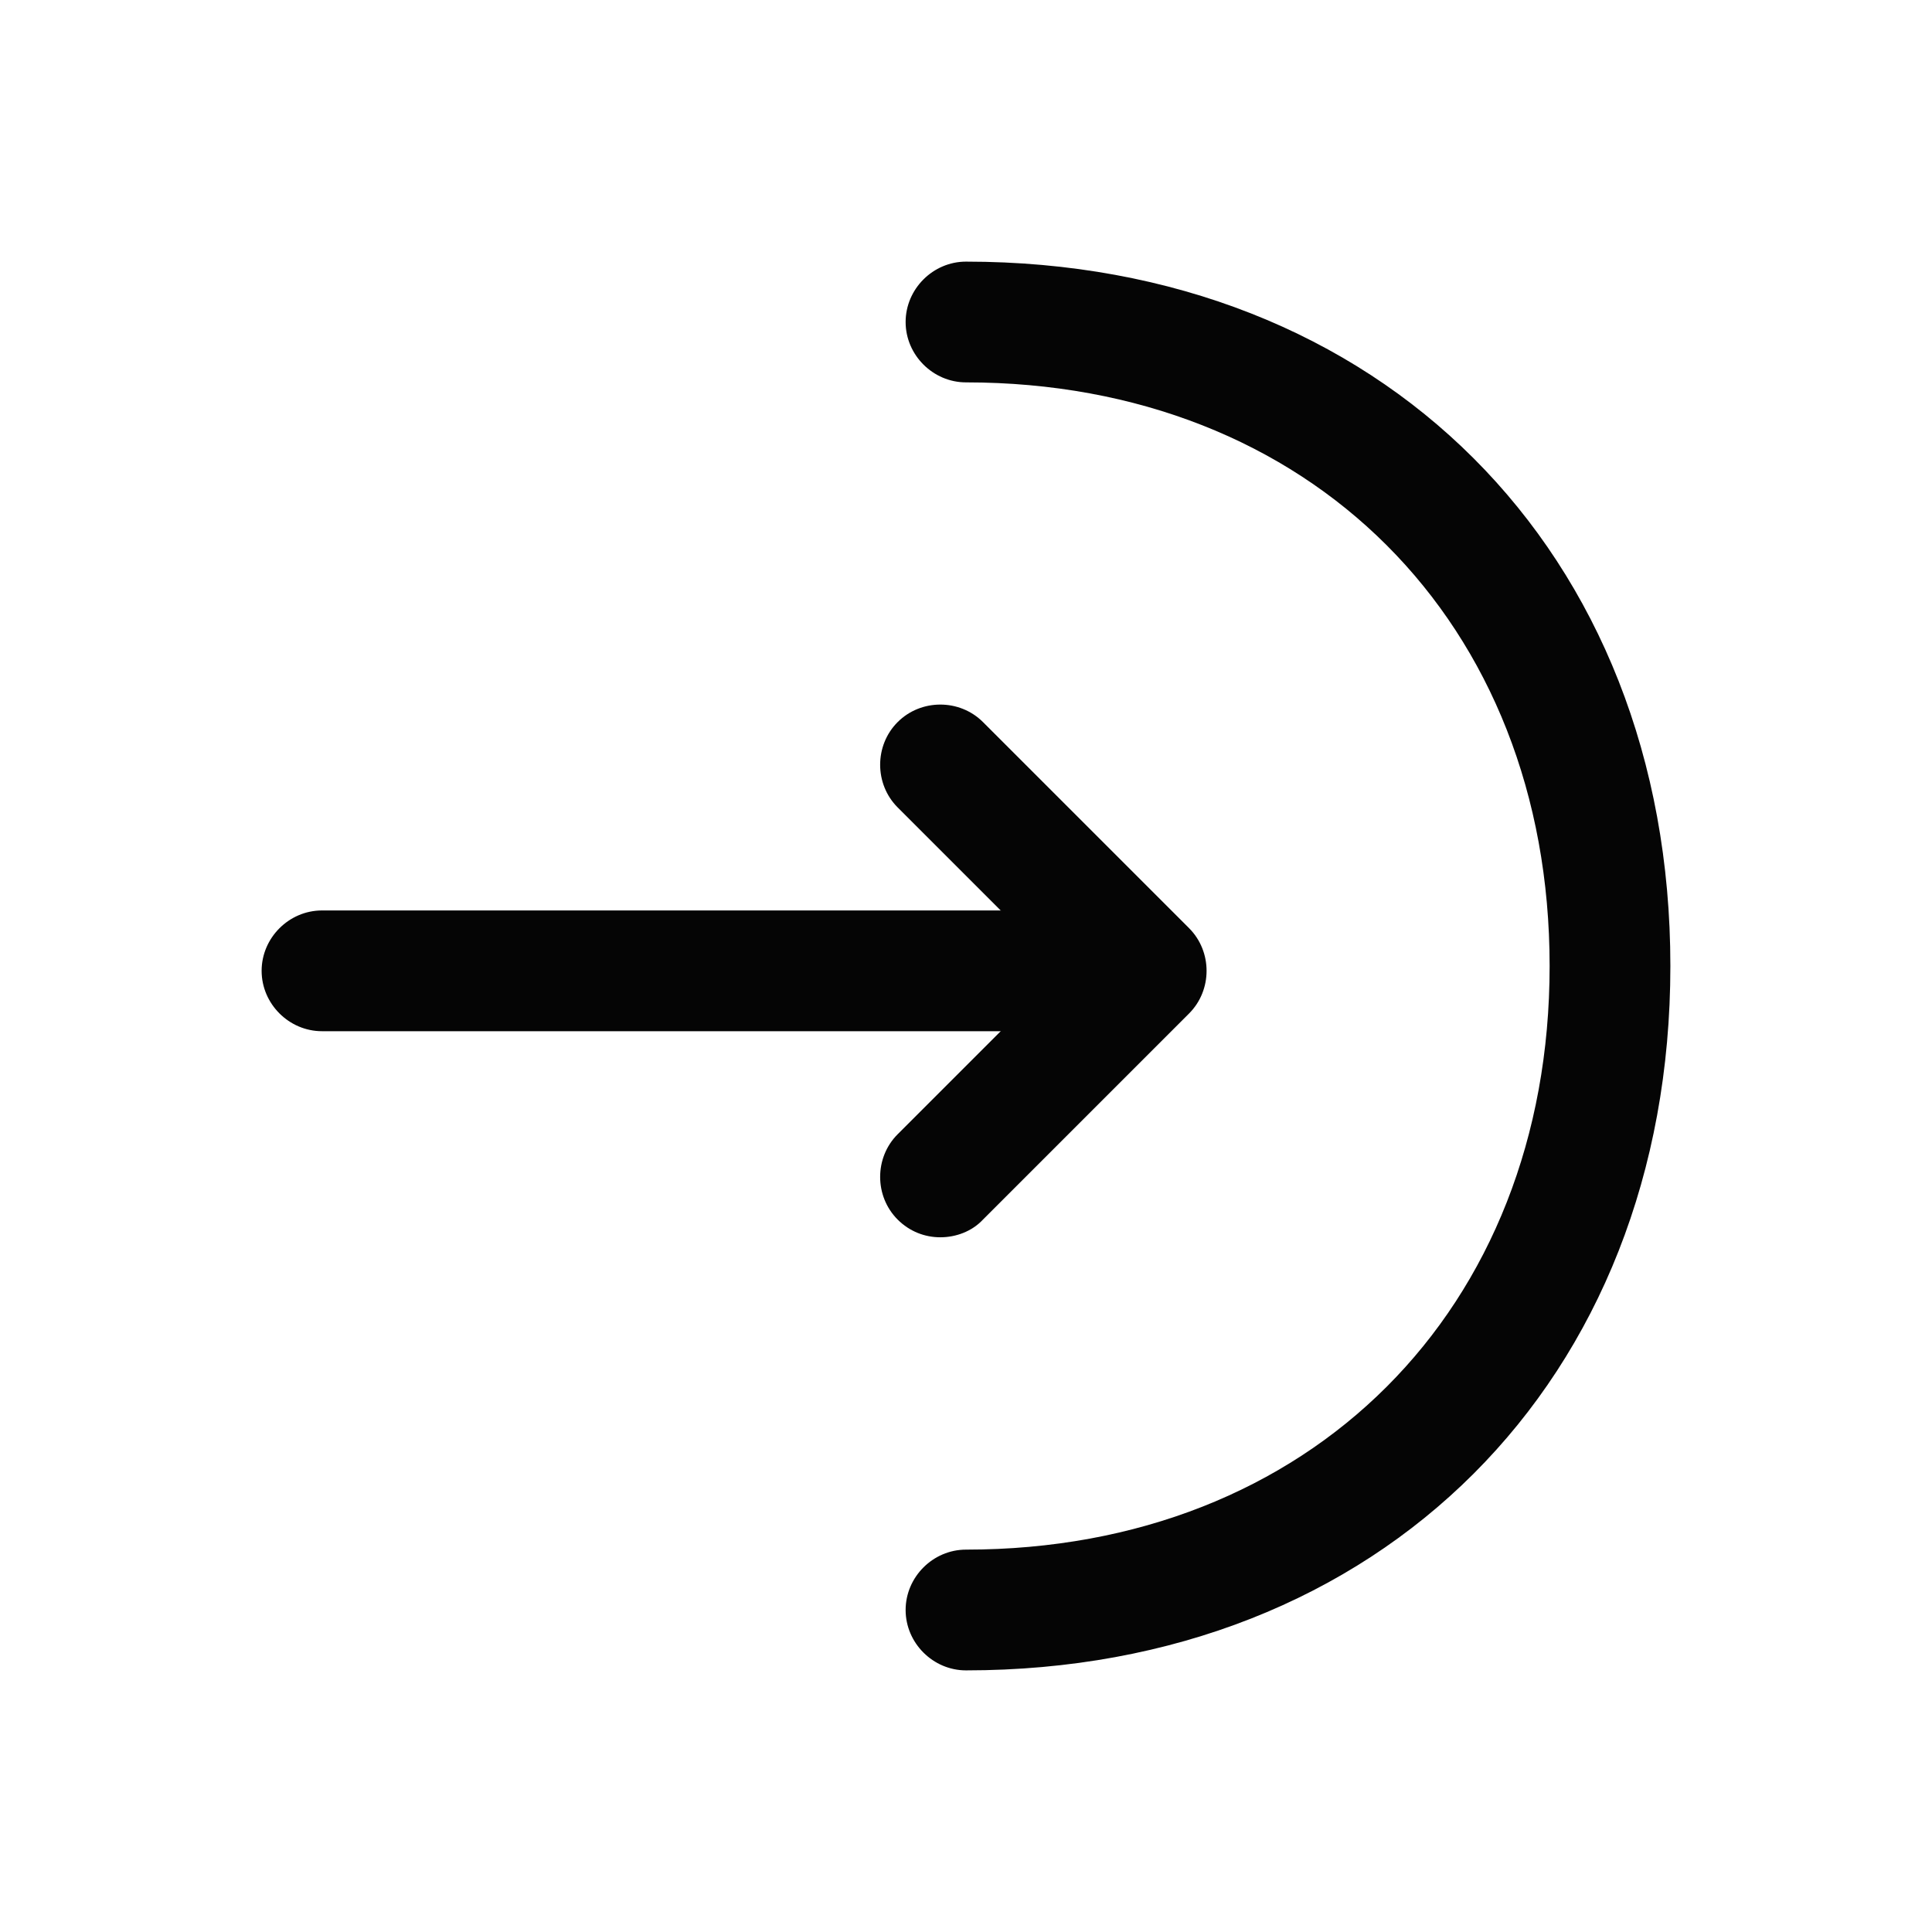 <svg width="24" height="24" viewBox="0 0 24 24" fill="none" xmlns="http://www.w3.org/2000/svg">
<path d="M11.681 15.37C11.491 15.37 11.301 15.3 11.151 15.15C10.861 14.86 10.861 14.38 11.151 14.09L13.181 12.06L11.151 10.03C10.861 9.74 10.861 9.26 11.151 8.97C11.441 8.68 11.921 8.68 12.211 8.97L14.771 11.53C15.061 11.82 15.061 12.3 14.771 12.59L12.211 15.15C12.071 15.3 11.871 15.37 11.681 15.37Z" fill="#050505"/>
<path d="M14.17 12.81H4C3.59 12.81 3.25 12.47 3.25 12.06C3.25 11.65 3.59 11.31 4 11.31H14.17C14.58 11.31 14.92 11.65 14.92 12.06C14.92 12.47 14.58 12.81 14.17 12.81Z" fill="#050505"/>
<path d="M12 20.75C11.59 20.75 11.25 20.41 11.25 20C11.25 19.59 11.59 19.25 12 19.25C16.27 19.25 19.25 16.27 19.25 12C19.25 7.73 16.27 4.75 12 4.75C11.59 4.75 11.25 4.41 11.25 4C11.25 3.59 11.59 3.25 12 3.25C17.15 3.25 20.75 6.85 20.75 12C20.75 17.15 17.15 20.75 12 20.75Z" fill="#050505"/>
</svg>
